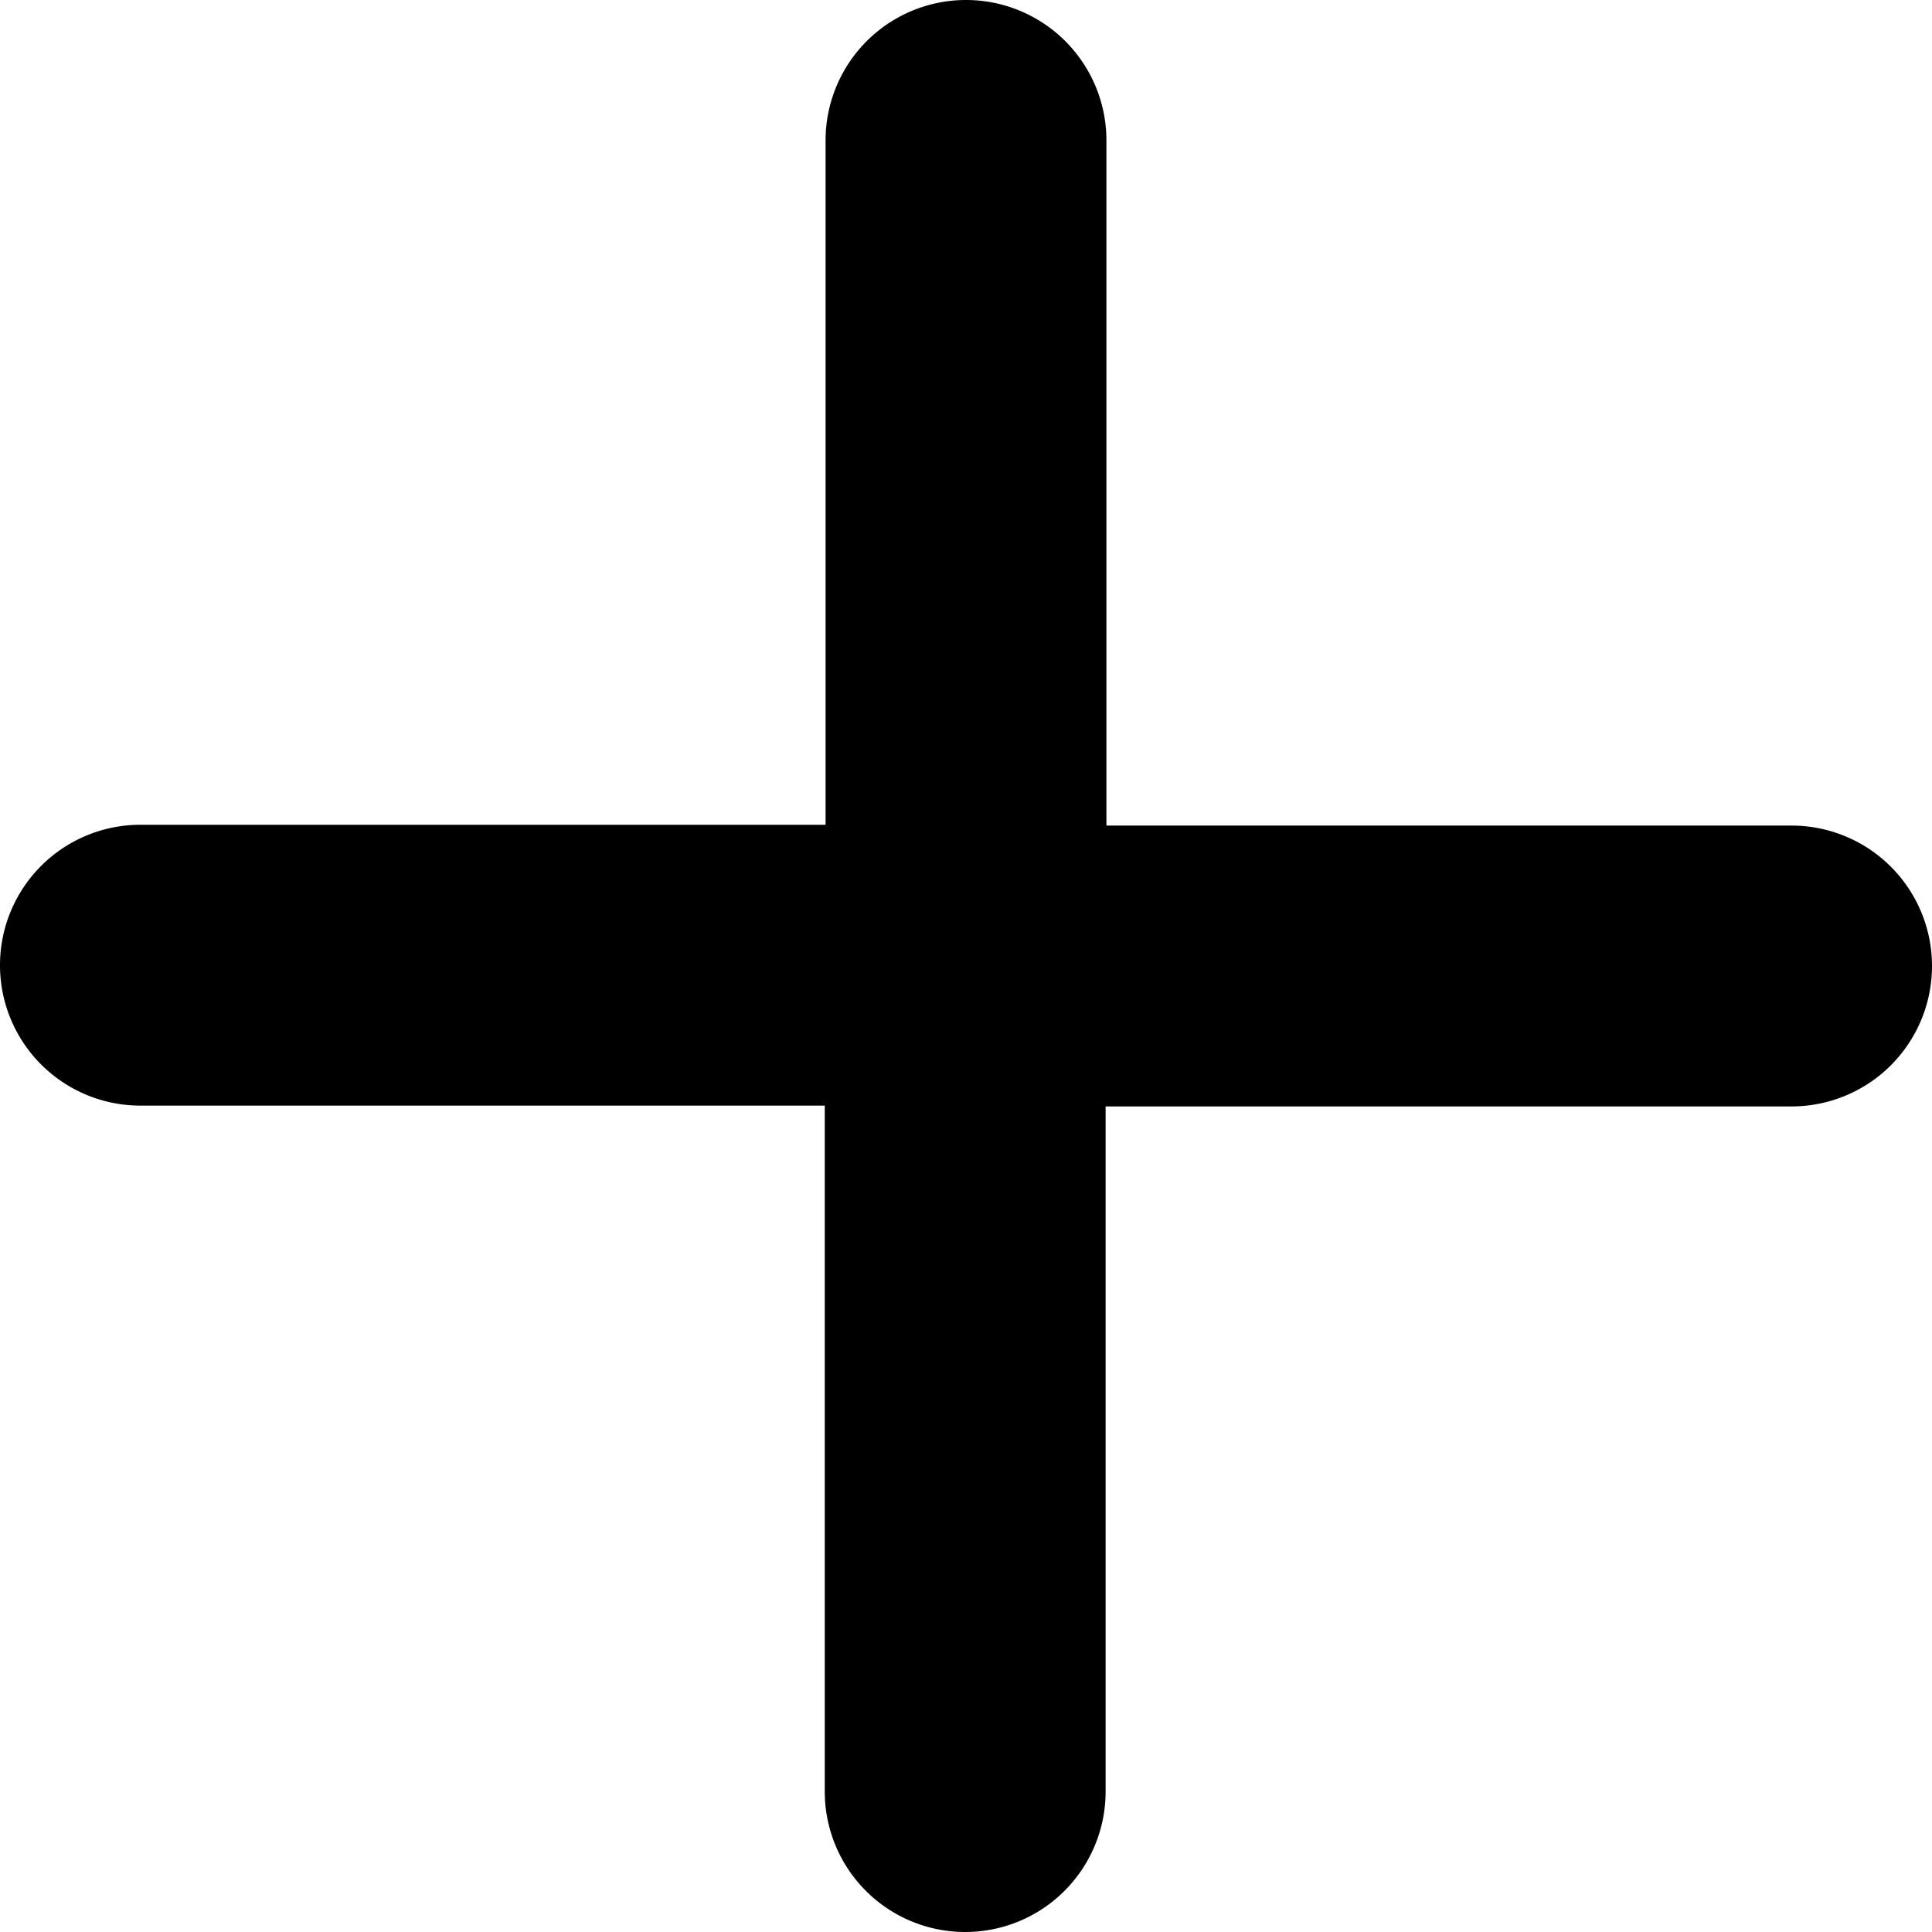 <svg data-name="Layer 1" xmlns="http://www.w3.org/2000/svg" viewBox="0 0 23.94 23.94" class="plus-icon">
  <path d="M22.2,10.23H13.71V1.74a1.74,1.74,0,0,0-3.48,0v8.48H1.74a1.74,1.74,0,0,0,0,3.48h8.48V22.2a1.74,1.74,0,0,0,3.48,0V13.71H22.2a1.74,1.74,0,0,0,0-3.48Z"/></svg>